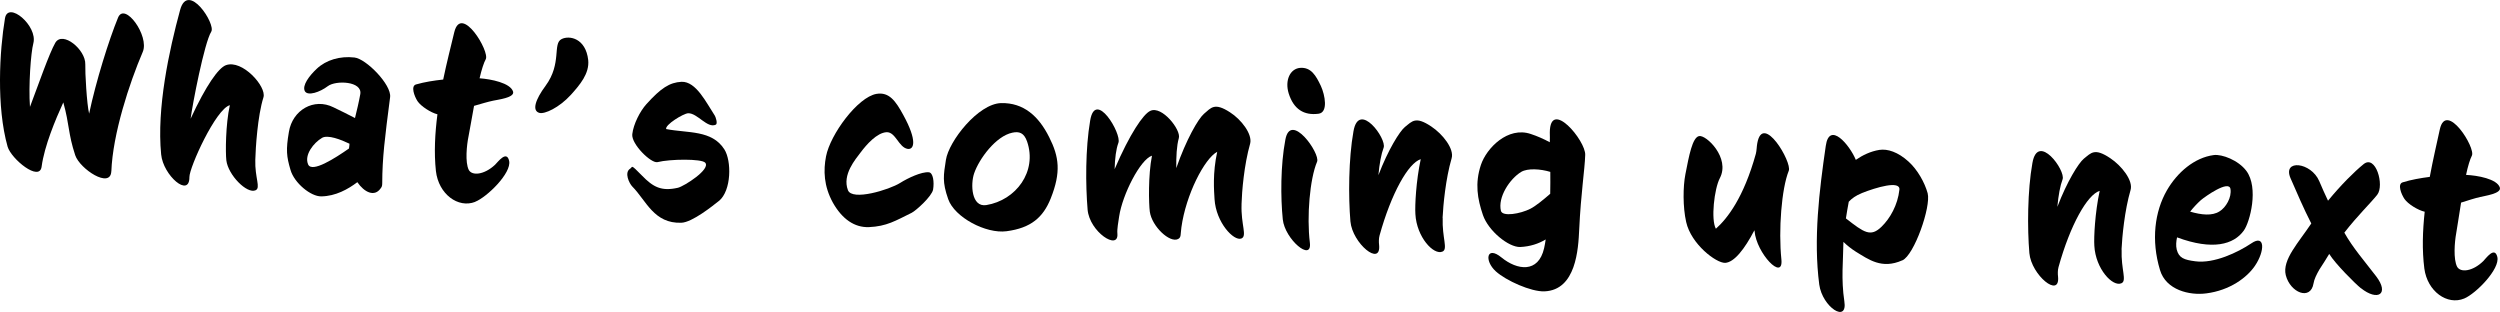 <?xml version="1.0" encoding="UTF-8"?>
<svg id="_レイヤー_2" data-name="レイヤー 2" xmlns="http://www.w3.org/2000/svg" viewBox="0 0 542.2 67.65">
  <g id="_コンテンツデザイン" data-name="コンテンツデザイン">
    <g>
      <path d="M24.14,37.15c-.16,3.9-6.83-.51-7.83-3.49-1.58-4.82-1.21-6.55-2.58-11.45-1.71,3.74-4.1,9.44-4.7,13.91-.43,3.43-6.6-1.65-7.38-4.31C-.81,23.09-.1,11.01,1.08,3.97c.66-3.86,7.16,1.64,6.15,5.43-.54,2.02-1.07,9.2-.73,13.78,1.77-4.69,4.19-11.64,5.5-13.91,1.58-2.65,6.61,1.5,6.5,4.7-.06,1.6.32,8.64.83,10.68,1.48-7.02,4.29-16,6.27-20.82,1.44-3.51,6.85,3.97,5.36,7.43-2.92,6.82-6.51,17.8-6.81,25.9Z"/>
      <path d="M55.37,34.65c-.12,3.95,1.24,6.1.05,6.62-1.86.83-5.94-3.31-6.33-6.49-.19-1.67-.18-7.73.76-11.97-3.06.84-8.78,13.49-8.77,15.59.04,4.61-5.69-.33-6.13-4.92-.98-10.04,1.72-22.53,4.12-31.34,1.72-6.25,7.76,3.08,6.75,4.72-1.52,2.45-4.08,15.81-4.48,18.89,3.4-7.34,6.06-11.02,7.65-11.61,3.55-1.31,8.86,4.66,8.15,6.96-1.28,4.07-1.7,11.01-1.77,13.56Z"/>
      <path d="M82.9,39.72c0,.65-.11.84-.38,1.18-1.33,1.86-3.51.81-5.02-1.39-2.01,1.52-4.71,3.04-7.82,3.08-2.26.05-5.87-2.9-6.68-5.76-.86-2.91-1.01-4.33-.34-8.24.77-4.71,5.41-7.45,9.68-5.31,1.55.76,3.15,1.52,4.65,2.32.41-1.68.83-3.4,1.15-5.18.49-2.82-5.3-3.06-7.05-1.73-1.69,1.29-4.36,2.21-4.98,1.07-.62-1.24.98-3.34,2.58-4.84,2.03-1.92,5.05-2.81,8.18-2.45,2.54.27,8.07,5.91,7.74,8.59-1.16,8.99-1.69,13.11-1.71,18.67ZM69.83,29.91c-1.77,1.03-3.91,3.69-3,5.76.83,1.86,5.85-1.36,8.85-3.46.07-.35.1-.7.12-1.04-1.84-.88-4.72-2.02-5.98-1.26Z"/>
      <path d="M103.06,43.78c-3.71,1.45-7.95-1.69-8.52-6.69-.43-3.99-.2-8.18.33-12.3-1.43-.35-3.59-1.75-4.32-2.85-.68-1.05-1.53-3.31-.31-3.63,1.84-.53,3.87-.84,5.88-1.06.75-3.61,1.63-7.06,2.4-10.26,1.52-6.21,7.78,4.23,6.82,5.87-.4.72-.9,2.24-1.33,4.12,2.44.17,6.7,1,7.27,2.9.36,1.33-3.37,1.73-4.34,1.96-1.12.23-2.6.68-4.13,1.12-.55,2.92-.98,5.6-1.2,6.63-.38,1.83-.78,5.61.06,7.27.71,1.3,3.33,1.08,5.69-1.12.59-.56,2.52-3.24,3.06-.85.57,2.64-4.84,7.89-7.36,8.87Z"/>
      <path d="M123.8,20.58c-2.54,2.78-5.7,4.23-6.83,3.9-1.62-.46-.91-2.82,1.35-5.87,3.59-4.87,1.47-9.17,3.49-10.14,1.66-.84,5.22-.2,5.76,4.55.3,2.93-1.82,5.39-3.77,7.56Z"/>
      <path d="M155.91,43.58c-1.3,1.04-5.77,4.64-8.13,4.73-5.97.22-7.63-4.81-10.64-7.85-.67-.68-1.81-3.04-.47-3.88.62-.37-.05-1.15,2.58,1.52,2.39,2.46,4.19,3.45,7.79,2.62,1.37-.34,7.14-4.02,5.91-5.43-.76-.89-7.62-.81-10.35-.13-1.37.34-5.72-3.92-5.47-6.06.25-2.19,1.68-4.98,3.06-6.51,3.12-3.46,5.03-4.72,7.63-4.85,3.16-.1,5.34,4.5,7.21,7.34.19.31.67,1.73.21,1.96-1.84.87-3.99-2.54-5.99-2.48-1.05.05-5.07,2.52-4.77,3.43,4.76.92,9.9.16,12.61,4.39,1.59,2.48,1.58,8.93-1.17,11.21Z"/>
      <path d="M197.75,46.14c-3.54,1.74-5.44,2.95-9.31,3.12-3.11.1-5.78-1.72-7.81-5.32-1.98-3.6-2.07-7-1.48-10.03.92-4.76,6.86-12.84,10.94-13.55,2.78-.47,4.18,1.6,5.79,4.53,3.14,5.7,2.35,7.62.96,7.4-1.94-.34-2.58-3.67-4.54-3.62-2.11.1-4.38,2.7-5.61,4.34-1.12,1.5-4.08,4.86-2.79,8.23.89,2.39,8.96-.08,11.33-1.57,1.7-1.07,4.62-2.44,6.21-2.31.95.09,1.2,2.11.93,3.75-.27,1.49-3.72,4.58-4.64,5.04Z"/>
      <path d="M218.29,50.15c-4.48.59-11.27-3.03-12.64-6.95-1.33-3.77-1.01-5.2-.5-8.53.64-4.07,6.97-12.14,11.94-12.31,4.91-.12,8.18,2.83,10.46,7.4,2.15,4.25,2.6,7.58.33,13.28-1.64,4.08-4.25,6.41-9.59,7.11ZM219.54,28.78c-3.54.74-7.17,5.62-8.27,8.82-.81,2.36-.6,7.38,2.63,6.88,6.46-1.05,11.1-7.29,8.85-13.8-.66-1.88-1.7-2.23-3.21-1.9Z"/>
      <path d="M269.27,44.32c-.16,4.45,1.28,6.87-.05,7.41-1.63.62-5.49-3.46-5.81-8.53-.11-1.86-.44-5.63.58-10.28-2.77,1.47-6.79,9.29-7.77,16.4-.22,1.54,0,2.15-.72,2.52-1.79.92-5.68-2.72-6.13-5.94-.22-1.66-.38-7.83.47-12.14-2.54.83-6.4,8.41-7.12,13.18-.15,1.14-.48,2.68-.38,3.74.32,3.77-6.04-.38-6.46-5.21-.45-5.38-.49-13.19.55-19.29,1.12-6.9,6.88,2.82,6.13,4.79-.51,1.38-.76,3.37-.82,5.72,3.26-7.61,6.21-11.97,7.75-12.65,2.51-1.18,6.67,4.12,6.18,5.89-.48,1.68-.59,4.08-.56,6.53,2.14-6.16,4.75-10.69,6.01-11.78,1.56-1.33,2.27-2.5,5.62-.34,2.48,1.57,4.93,4.79,4.39,6.81-1.32,4.64-1.79,10.38-1.87,13.18Z"/>
      <path d="M284.08,52.61c.55,4.33-5.42-.7-5.87-5.03-.48-4.73-.5-11.74.56-17.29,1.14-6.2,7.62,3.01,6.88,4.78-1.58,3.73-2.26,11.86-1.57,17.54ZM285.94,24.67c-3.12.4-5.36-.95-6.45-4.41-.87-2.84.3-5.34,2.46-5.54,2.41-.19,3.47,1.71,4.52,3.92.91,1.99,1.63,5.78-.53,6.03Z"/>
      <path d="M312.89,47.25c-.15,4.35,1.19,6.76-.04,7.31-1.89.86-5.61-3.11-5.88-8.13-.12-1.81.14-7.2,1.16-11.91-2.69.83-6.4,7.41-8.93,16.55-.18.64-.17,1.49-.1,2.05.47,4.83-5.79-.32-6.22-5.1-.45-5.33-.42-13.53.66-19.54,1.17-6.75,7.28,1.64,6.54,3.56-.51,1.33-.91,3.46-1.13,5.95,2.11-5.51,4.6-9.5,5.74-10.44,1.61-1.28,2.31-2.39,5.71-.13,2.52,1.67,5.03,4.89,4.43,6.91-1.31,4.49-1.83,10.17-1.96,12.92Z"/>
      <path d="M342.5,49.73c-.2,4.29-.67,13.18-7.54,13.46-2.91.11-8.35-2.34-10.56-4.35-2.54-2.32-1.99-5.65,1.24-3,3.38,2.76,8,3.48,9.25-2.02.13-.64.26-1.24.34-1.89-1.54.93-3.38,1.54-5.53,1.64-2.51.08-6.89-3.48-8.08-6.93-1.19-3.51-1.78-6.84-.44-10.88,1.22-3.65,5.85-8.39,10.82-6.7,1.43.47,2.8,1.08,4.12,1.79.03-.7.02-1.4,0-2.1.05-7.51,7.83,1.77,7.68,4.86-.1,3.25-.93,8.21-1.3,16.11ZM336.23,37.28c-2.12-.65-4.92-.83-6.31,0-2.52,1.53-5.11,5.52-4.4,8.45.34,1.32,4.22.65,6.38-.45,1.18-.6,2.84-1.97,4.31-3.25.02-1.6.05-3.2.02-4.75Z"/>
      <path d="M386.35,56.28c.47,4.83-5.44-1.36-5.82-6.18l-.04-.15c-2.14,4.1-4.38,6.95-6.34,7.06-1.96.06-7.37-4.05-8.45-8.85-.75-3.29-.69-7.74-.17-10.37.79-4.07,1.52-7.94,2.94-8.27,1.52-.38,6.84,4.72,4.53,9.12-1.21,2.3-1.97,9.02-.86,10.97,2.51-2.24,6.02-6.73,8.67-16.26.19-.74.17-1.54.31-2.29,1.21-6.7,7.57,4.11,6.83,5.97-1.58,3.93-2.25,12.86-1.6,19.25Z"/>
      <path d="M412.57,56.46c-4.45,1.99-7.3-.19-10.07-1.87-1.02-.65-1.89-1.34-2.7-2.13-.04,4.1-.53,8.03.2,12.87.77,4.89-4.76,1.28-5.44-3.61-1.29-9.87,0-20.37,1.41-30.06.76-5.47,5.17-.26,6.52,3.01,1.5-1.03,3.19-1.85,5.11-2.16,1.76-.27,4.03.44,6.34,2.55,1.92,1.74,3.49,4.52,4.13,6.85.76,2.94-2.93,13.43-5.49,14.56ZM403.8,41.88c-1.33.54-2.16,1.15-2.84,1.87-.21,1.24-.47,2.48-.62,3.62,3.96,3.09,5.36,4.1,7.72,1.81,1.83-1.77,3.52-4.69,3.88-8.03.25-2.09-5.08-.49-8.14.72Z"/>
      <path d="M460.14,54.12c-.15,4.35,1.19,6.76-.04,7.31-1.89.86-5.61-3.11-5.88-8.13-.12-1.81.14-7.2,1.16-11.91-2.69.83-6.4,7.41-8.93,16.55-.18.64-.17,1.49-.1,2.05.47,4.83-5.79-.32-6.22-5.1-.45-5.33-.42-13.53.66-19.54,1.17-6.75,7.28,1.64,6.54,3.56-.51,1.33-.91,3.46-1.13,5.95,2.11-5.51,4.6-9.5,5.74-10.44,1.61-1.28,2.31-2.39,5.71-.13,2.52,1.67,5.03,4.89,4.43,6.91-1.31,4.49-1.83,10.17-1.96,12.92Z"/>
      <path d="M478.48,63.63c-3.58.48-8.73-.71-10.02-5.07-1.95-6.45-1.16-12.67,1.51-17.3,2.23-3.85,5.94-7.08,10.17-7.63,1.76-.22,5.3,1.1,7.05,3.43,2.73,3.68.78,11.1-.55,12.94-2.19,3.05-6.76,4.34-14.48,1.48-.19.84-.28,1.79-.07,2.65.47,1.82,1.6,2.23,4.04,2.54,4.03.54,9.2-1.92,12.14-3.89,3-2.06,2.98,1.64.77,4.89-1.72,2.52-5.4,5.3-10.54,5.96ZM477.32,43.41c-.78.71-1.57,1.53-2.32,2.49,2.42.71,4.76.97,6.36-.05,1.39-.84,2.69-3.03,2.38-4.89-.36-1.97-5.48,1.65-6.42,2.45Z"/>
      <path d="M512.02,62.5c-1.21-.96-5.56-5.31-6.86-7.43-.71,1.22-1.46,2.33-2.11,3.35-.65,1.12-1.15,2.15-1.29,3.04-.63,3.82-5.05,2.02-6.02-1.78-.42-1.67.31-3.49,1.45-5.34,1.14-1.85,2.68-3.78,4.08-5.87-1.7-3.33-3.09-6.6-4.5-9.82-1.81-4.19,4.47-3.5,6.23.64.54,1.33,1.31,2.96,1.9,4.24,2.81-3.42,5.7-6.29,7.68-7.9,2.66-2.23,4.59,4.57,3,6.6-1.44,1.83-4.26,4.51-7.14,8.23,1.85,3.29,4.37,6.16,6.91,9.48,2.92,3.84.34,5.47-3.32,2.55Z"/>
      <path d="M534.44,64.74c-3.67,1.53-7.99-1.52-8.65-6.51-.51-3.98-.37-8.18.08-12.31-1.44-.32-3.63-1.67-4.38-2.76-.7-1.03-1.6-3.28-.38-3.62,1.83-.57,3.85-.92,5.86-1.18.67-3.62,1.48-7.09,2.18-10.31,1.39-6.24,7.87,4.07,6.94,5.73-.38.73-.86,2.26-1.25,4.15,2.45.11,6.72.86,7.33,2.75.39,1.32-3.34,1.8-4.3,2.05-1.11.25-2.59.73-4.11,1.21-.49,2.93-.86,5.62-1.06,6.66-.34,1.84-.66,5.62.21,7.27.74,1.29,3.36,1.01,5.66-1.24.58-.57,2.46-3.29,3.05-.91.63,2.63-4.68,7.99-7.18,9.02Z"/>
    </g>
  </g>
</svg>